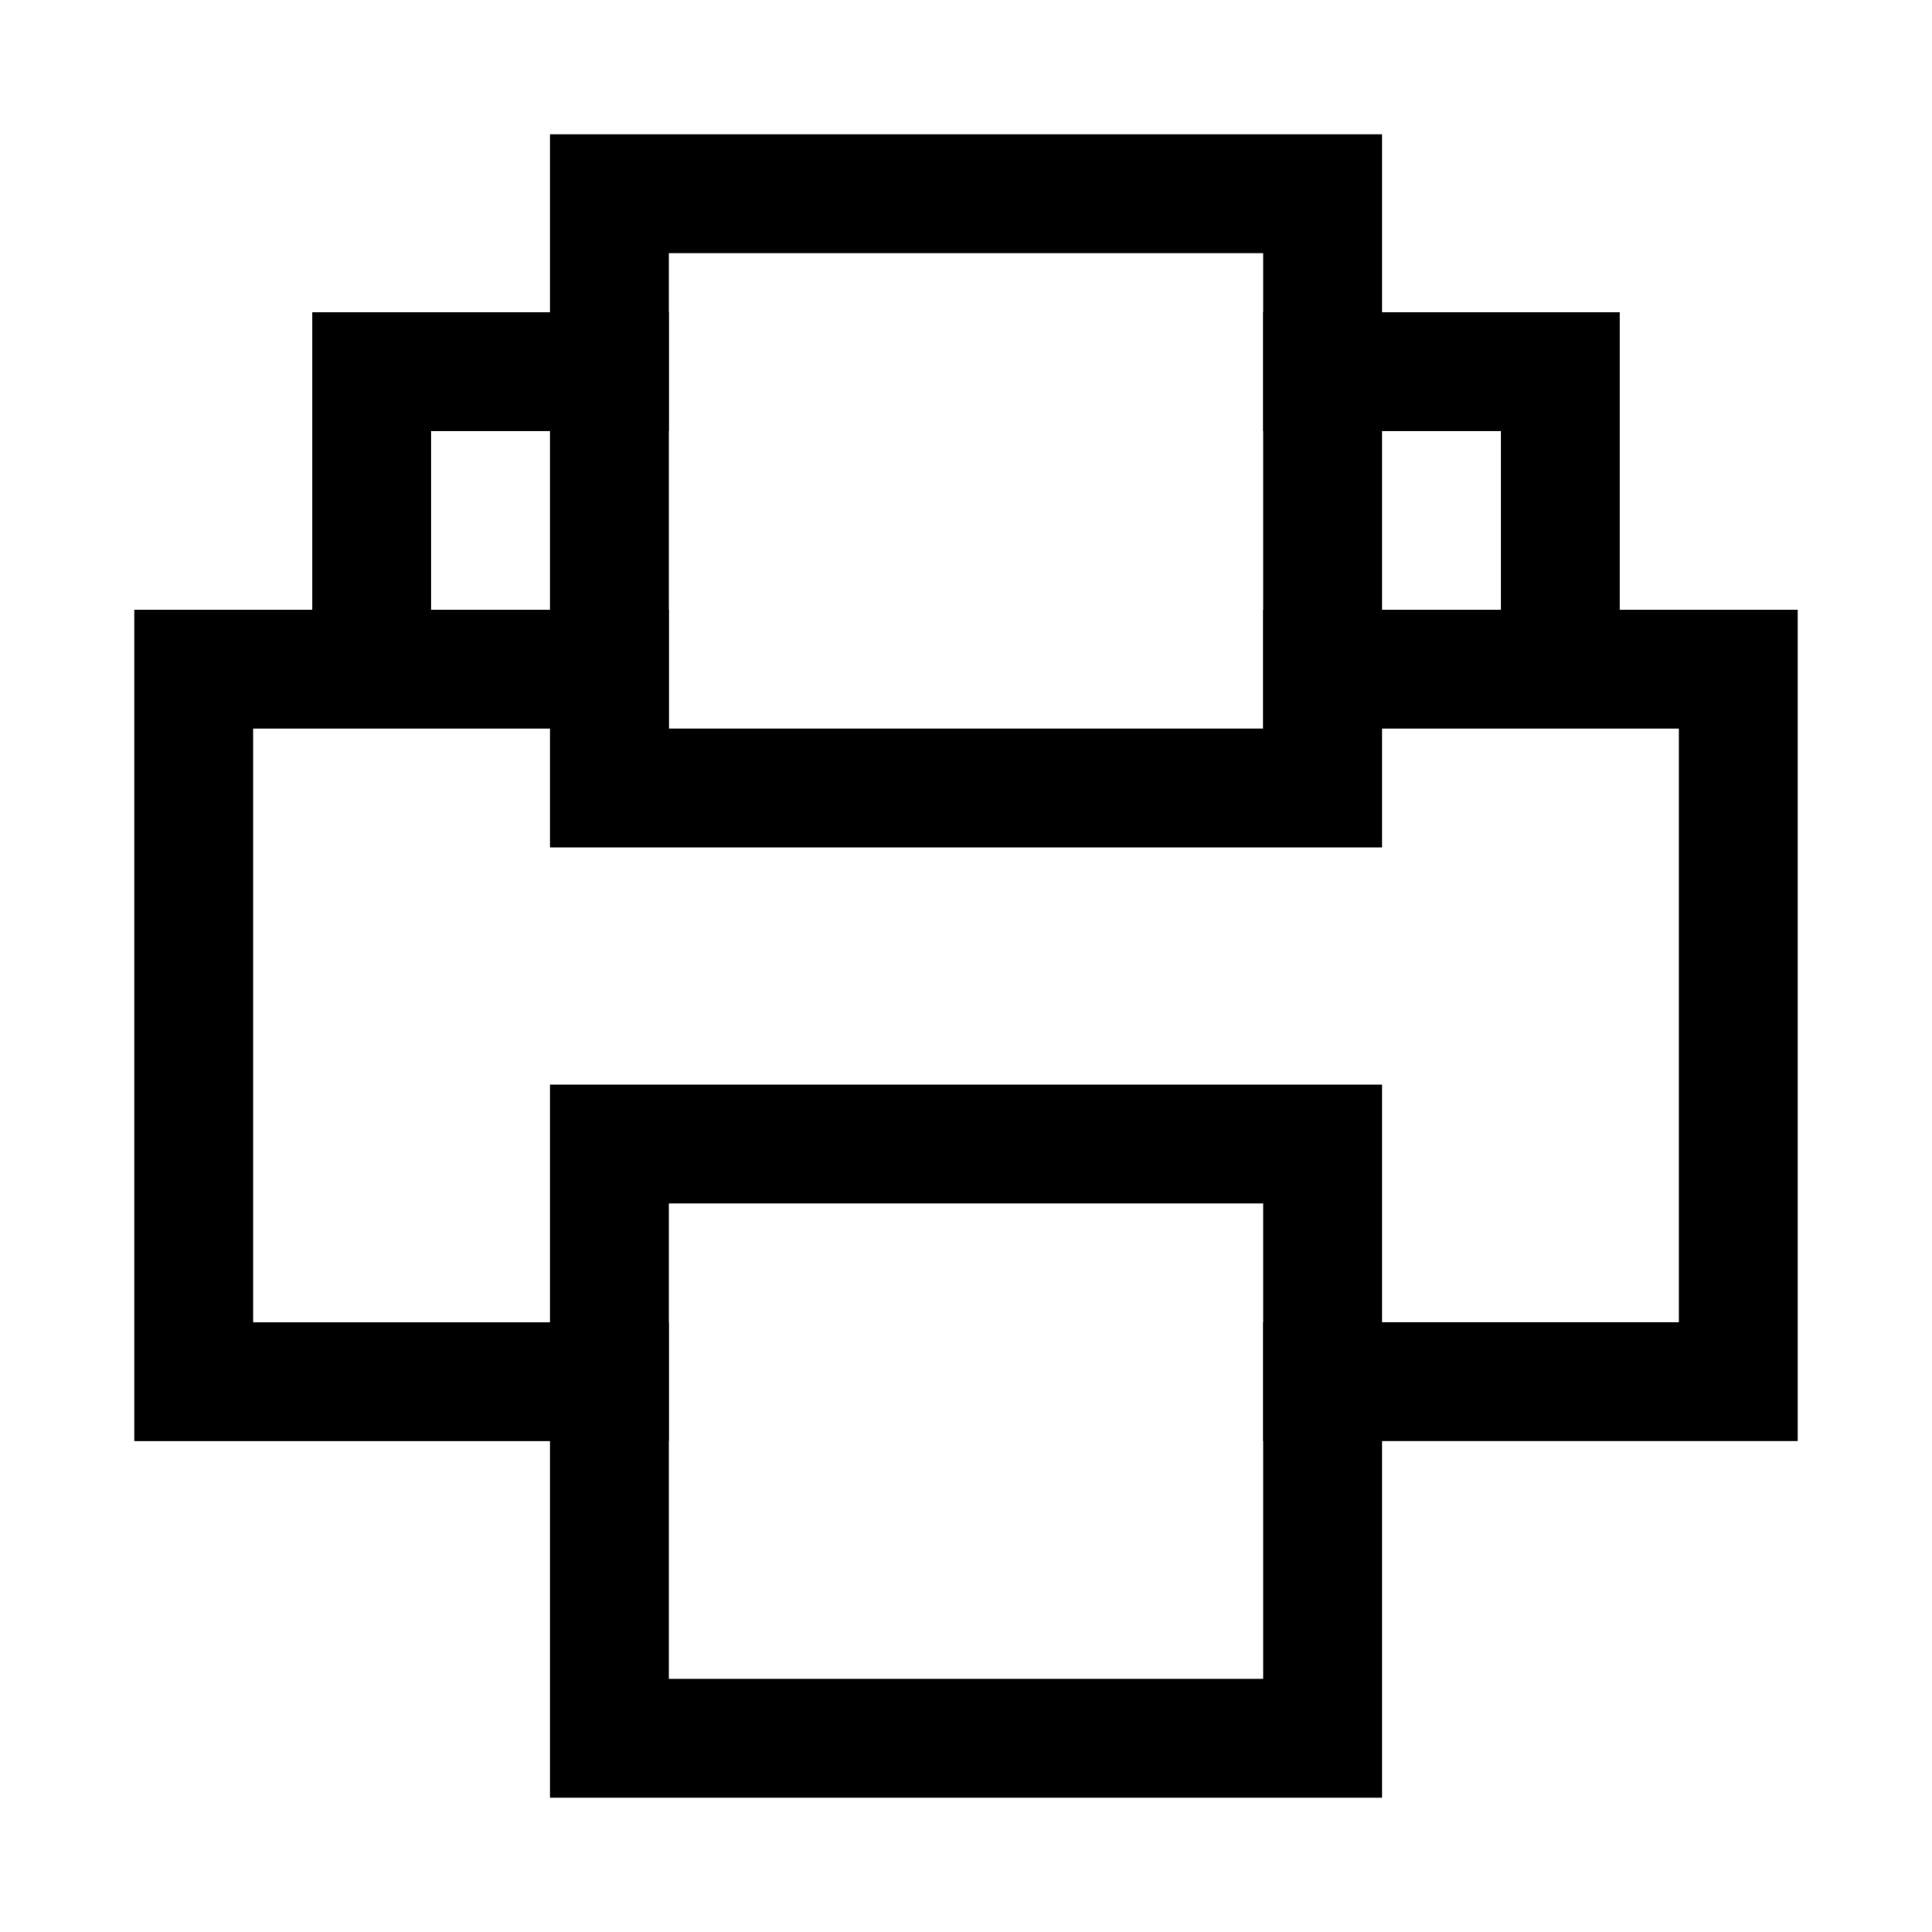 <?xml version="1.0" encoding="UTF-8"?>
<!-- Uploaded to: SVG Repo, www.svgrepo.com, Generator: SVG Repo Mixer Tools -->
<svg fill="#000000" width="800px" height="800px" version="1.1" viewBox="144 144 512 512" xmlns="http://www.w3.org/2000/svg">
 <g>
  <path d="m289.77 179.59v188.98h220.47v-188.98zm31.496 31.496h157.48v125.98h-157.48z"/>
  <path d="m179.59 305.57v220.36l125.98-0.004h15.688v-31.492h-110.18v-157.36h110.18v-31.496z"/>
  <path d="m478.74 305.57v31.496h110.18v157.36h-110.18v31.492h141.67v-220.35z"/>
  <path d="m289.77 431.44v188.97h220.47v-188.97zm31.496 31.496h157.48v125.98h-157.48z"/>
  <path d="m226.77 226.77v94.488h31.496v-62.992h62.992v-31.496z"/>
  <path d="m478.74 226.77v31.496h62.992v62.992h31.496v-94.488z"/>
 </g>
</svg>